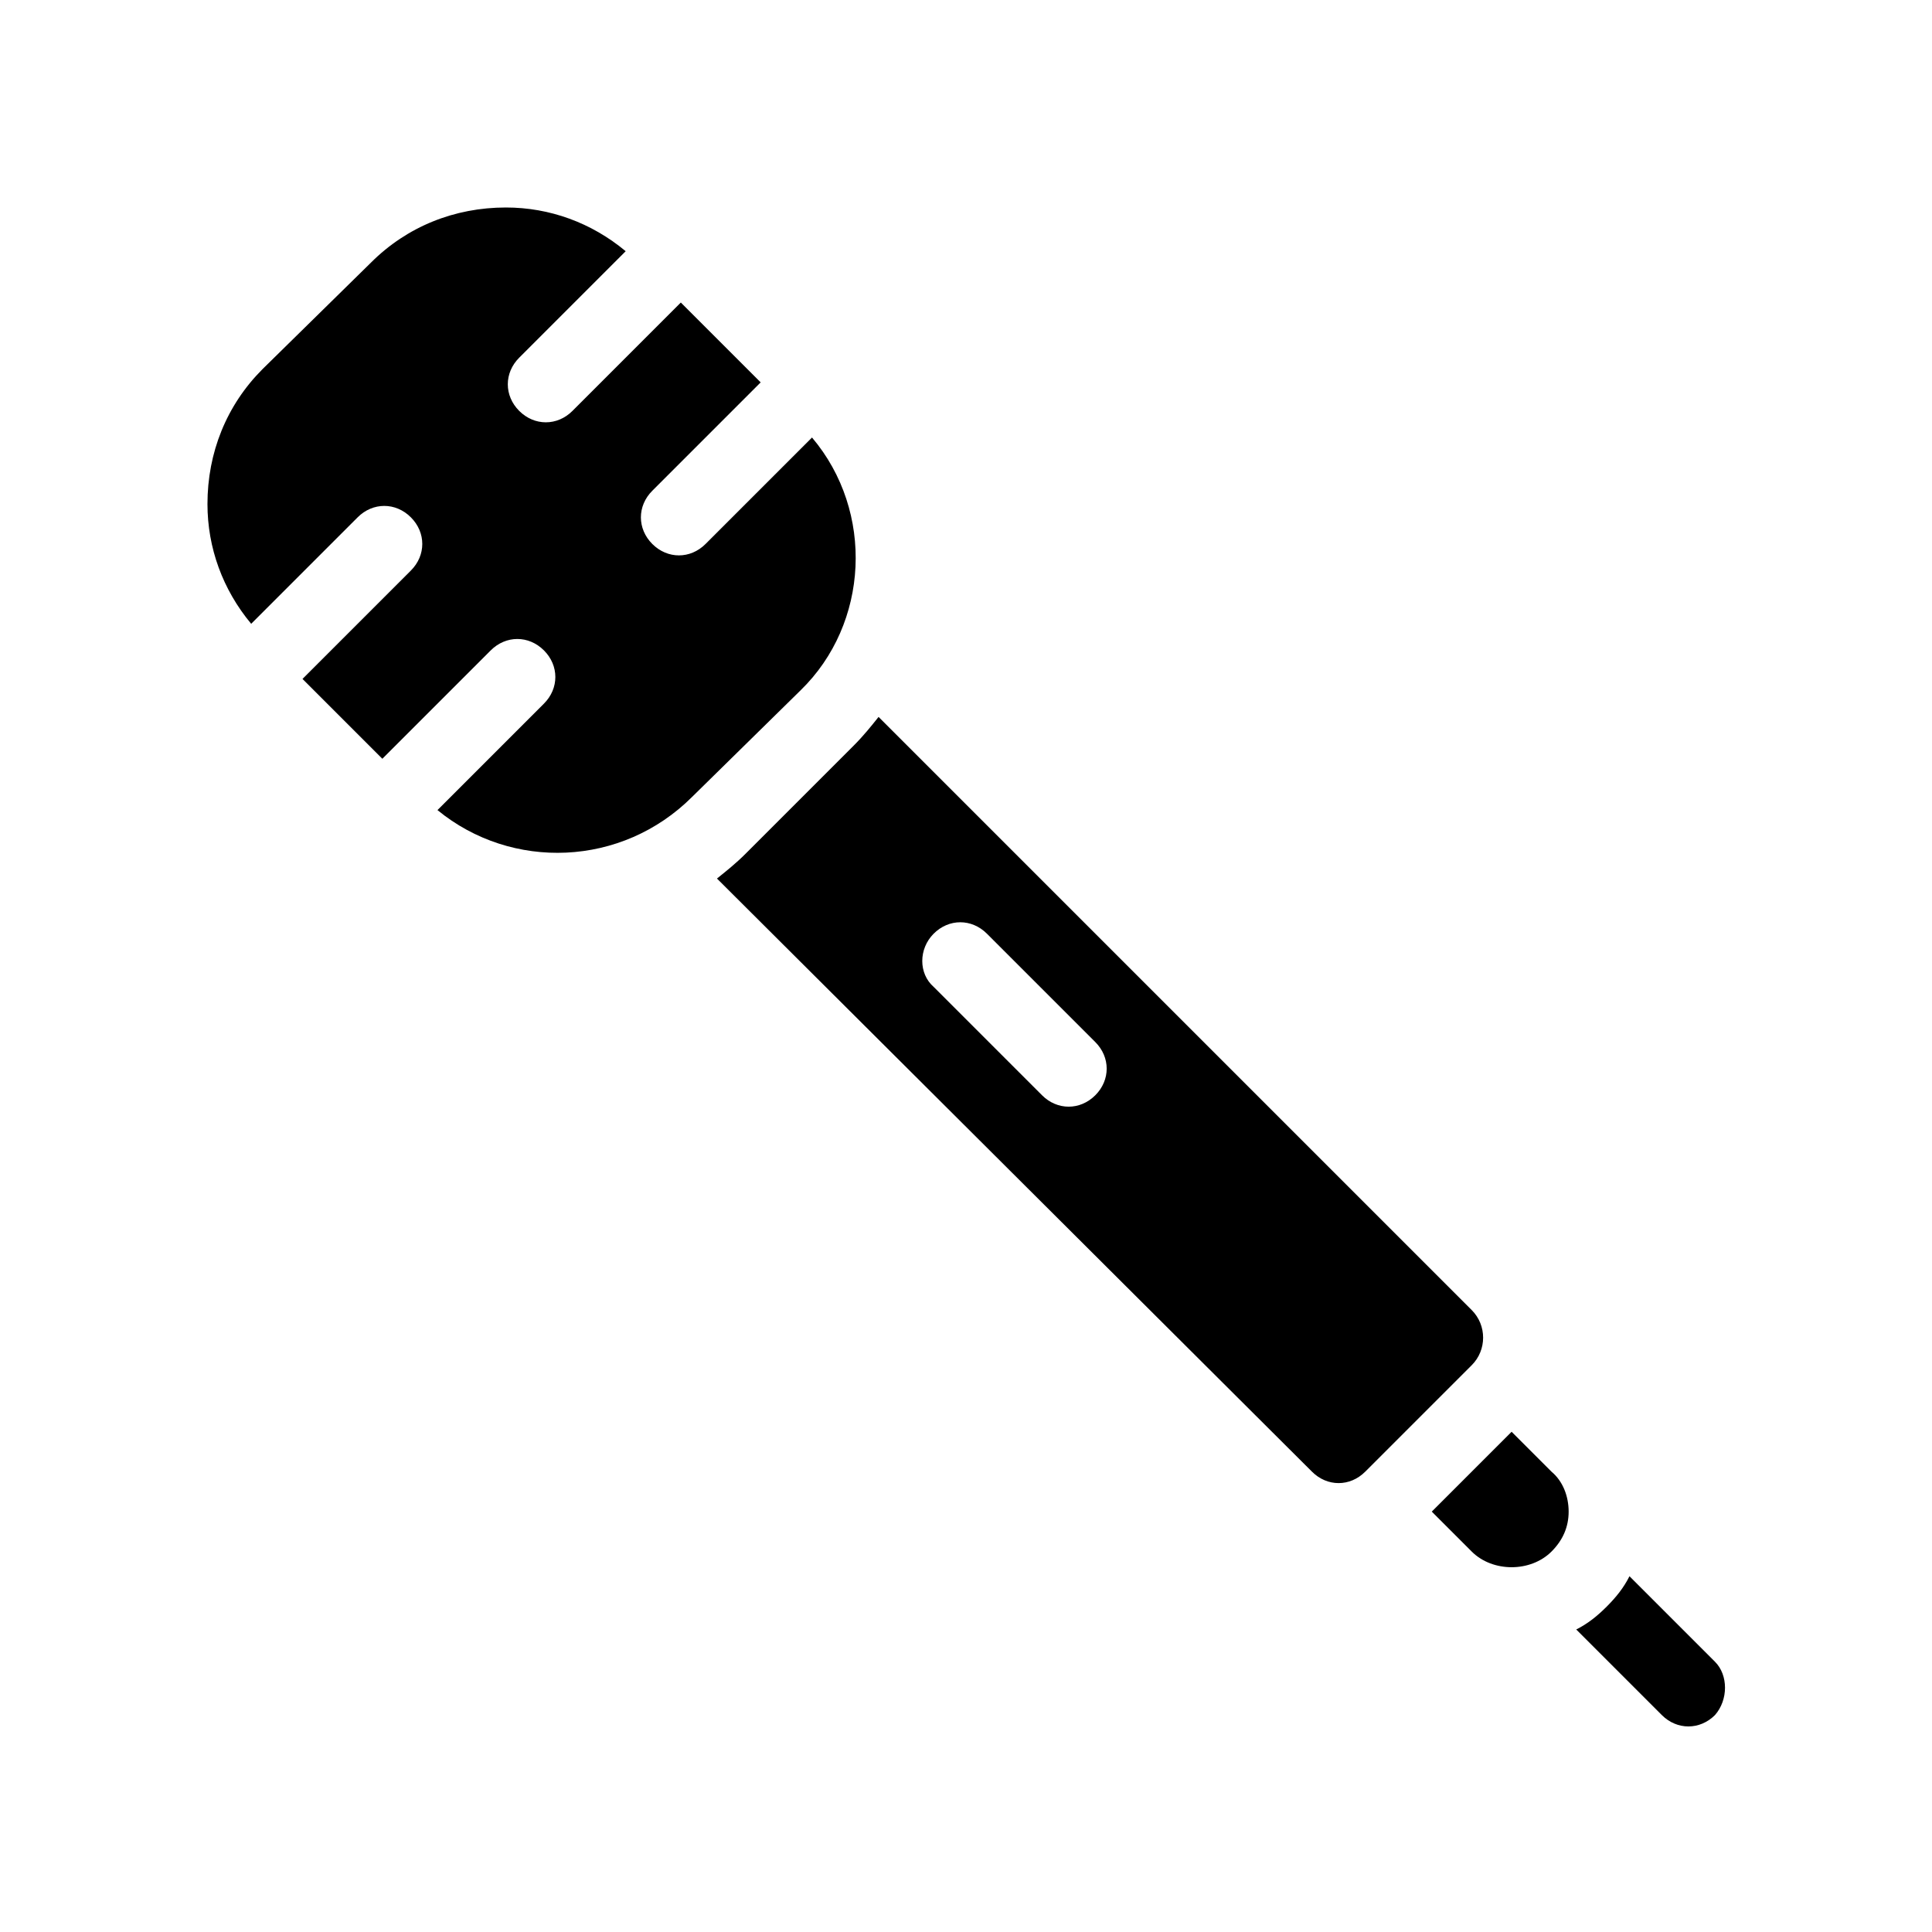 <?xml version="1.0" encoding="UTF-8"?>
<!-- Uploaded to: SVG Find, www.svgrepo.com, Generator: SVG Find Mixer Tools -->
<svg fill="#000000" width="800px" height="800px" version="1.1" viewBox="144 144 512 512" xmlns="http://www.w3.org/2000/svg">
 <path d="m598.5 598.5c-2.016 2.016-4.535 3.023-7.055 3.023-2.519 0-5.039-1.008-7.055-3.023l-22.672-22.672c3.023-1.512 5.543-3.527 8.062-6.047s4.535-5.039 6.047-8.062l22.672 22.672c3.527 3.527 3.527 10.078 0 14.109zm-53.906-75.066-21.16 21.16 10.578 10.578c5.543 5.543 15.617 5.543 21.16 0 3.023-3.023 4.535-6.551 4.535-10.578 0-4.031-1.512-8.062-4.535-10.578zm-10.582-17.637-28.215 28.215c-4.031 4.031-10.078 4.031-14.105 0l-157.69-157.19c2.519-2.016 5.039-4.031 7.559-6.551l28.719-28.719c2.519-2.519 4.535-5.039 6.551-7.559l157.19 157.19c4.027 4.035 4.027 10.586-0.004 14.613zm-99.754-85.645-28.719-28.719c-4.031-4.031-10.078-4.031-14.105 0-4.031 4.031-4.031 10.578 0 14.105l28.719 28.719c2.016 2.016 4.535 3.023 7.055 3.023s5.039-1.008 7.055-3.023c4.027-4.031 4.027-10.078-0.004-14.105zm-75.066-160.21-28.215 28.215c-2.016 2.016-4.535 3.023-7.055 3.023s-5.039-1.008-7.055-3.023c-4.031-4.031-4.031-10.078 0-14.105l28.719-28.719-21.16-21.16-28.719 28.719c-2.016 2.016-4.535 3.023-7.055 3.023-2.519 0-5.039-1.008-7.055-3.023-4.031-4.031-4.031-10.078 0-14.105l28.215-28.215c-9.07-7.559-20.152-11.586-31.738-11.586-13.602 0-26.199 5.039-35.77 14.609l-28.715 28.207c-9.574 9.574-14.609 22.168-14.609 35.77 0 11.586 4.031 22.672 11.586 31.738l28.215-28.215c4.031-4.031 10.078-4.031 14.105 0 4.031 4.031 4.031 10.078 0 14.105l-28.719 28.719 21.16 21.16 28.719-28.719c4.031-4.031 10.078-4.031 14.105 0 4.031 4.031 4.031 10.078 0 14.105l-28.215 28.215c19.648 16.121 48.871 15.113 67.512-3.527l28.719-28.215c18.137-17.625 19.648-47.348 3.023-66.996z"/>
</svg>
